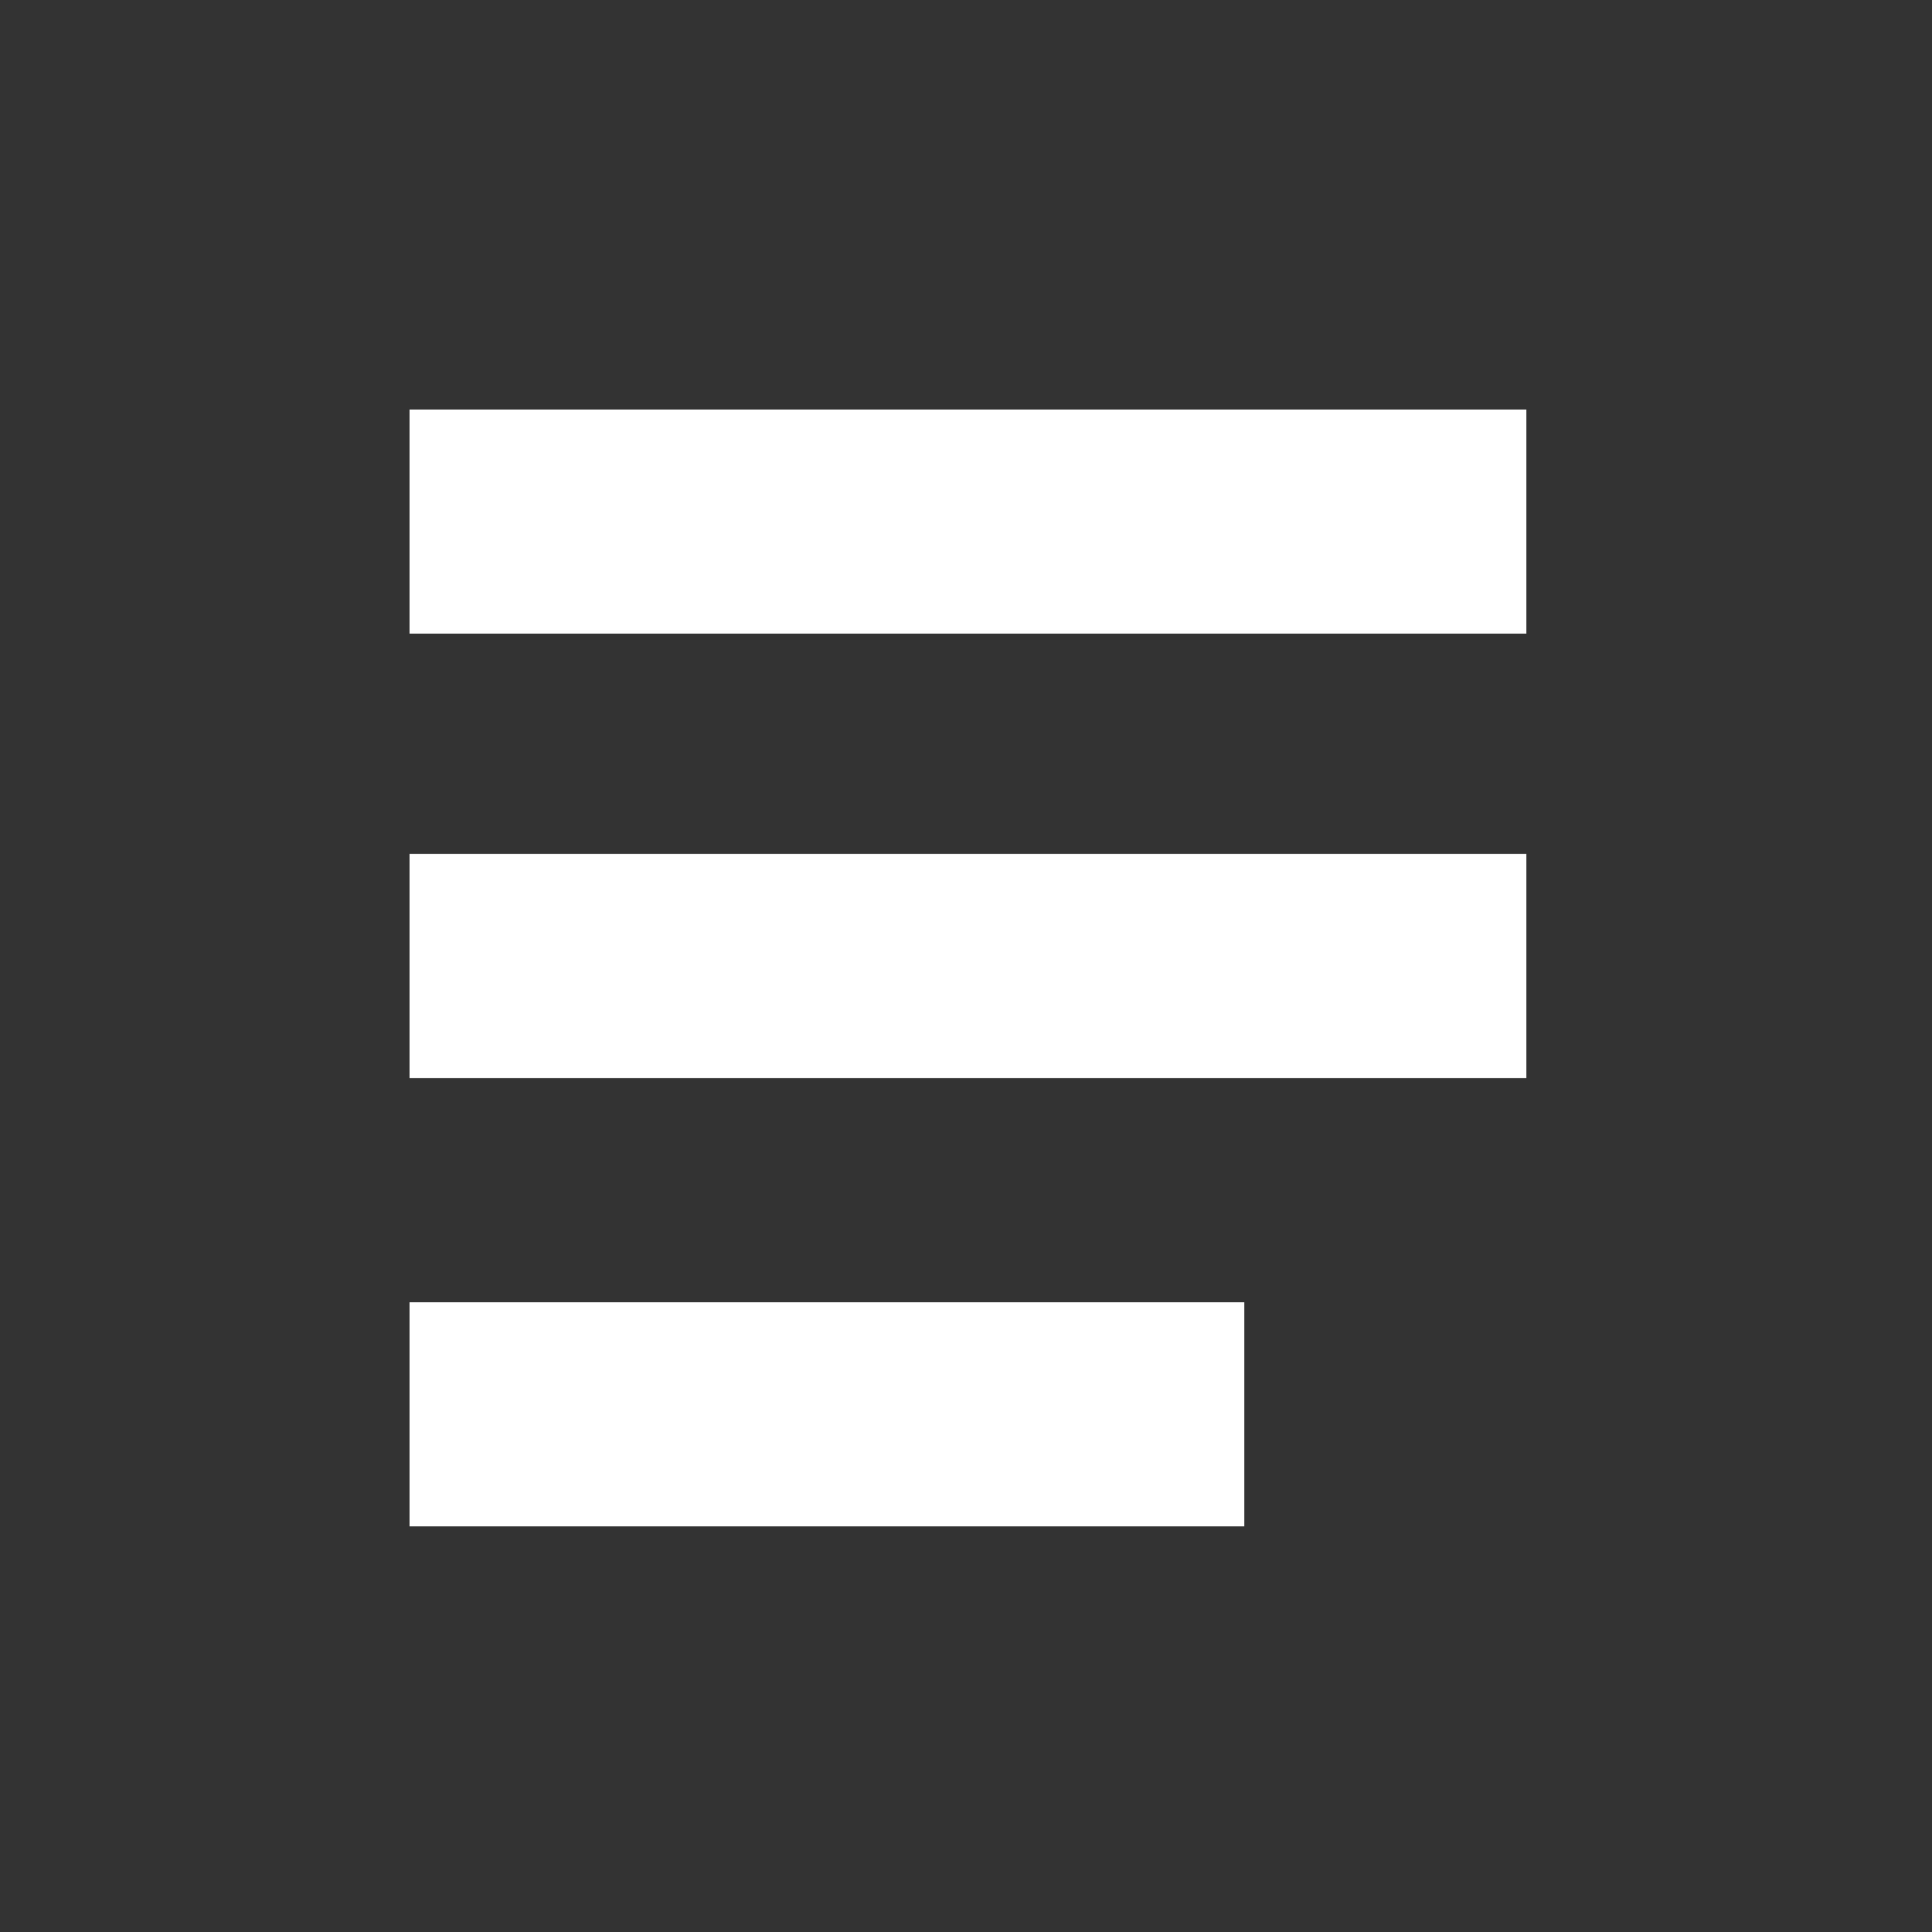 <?xml version="1.0" encoding="UTF-8"?>
<svg xmlns="http://www.w3.org/2000/svg" version="1.1" viewBox="0 0 50 50">
  <rect x="0" y="0" width="50" height="50" fill="#333333" stroke="none"/>
  <defs>
    <style>
      .cls-1 {
        fill: #fff;
      }
    </style>
  </defs>
  <!-- Generator: Adobe Illustrator 28.7.1, SVG Export Plug-In . SVG Version: 1.2.0 Build 142)  -->
  <g>
    <g id="Ebene_1">
      <g>
        <rect class="cls-1" x="10.6" y="10.6" width="28.9" height="5.8"/>
        <rect class="cls-1" x="10.6" y="22.1" width="28.9" height="5.8"/>
        <rect class="cls-1" x="10.6" y="33.7" width="21.6" height="5.8"/>
      </g>
    </g>
  </g>
</svg>
